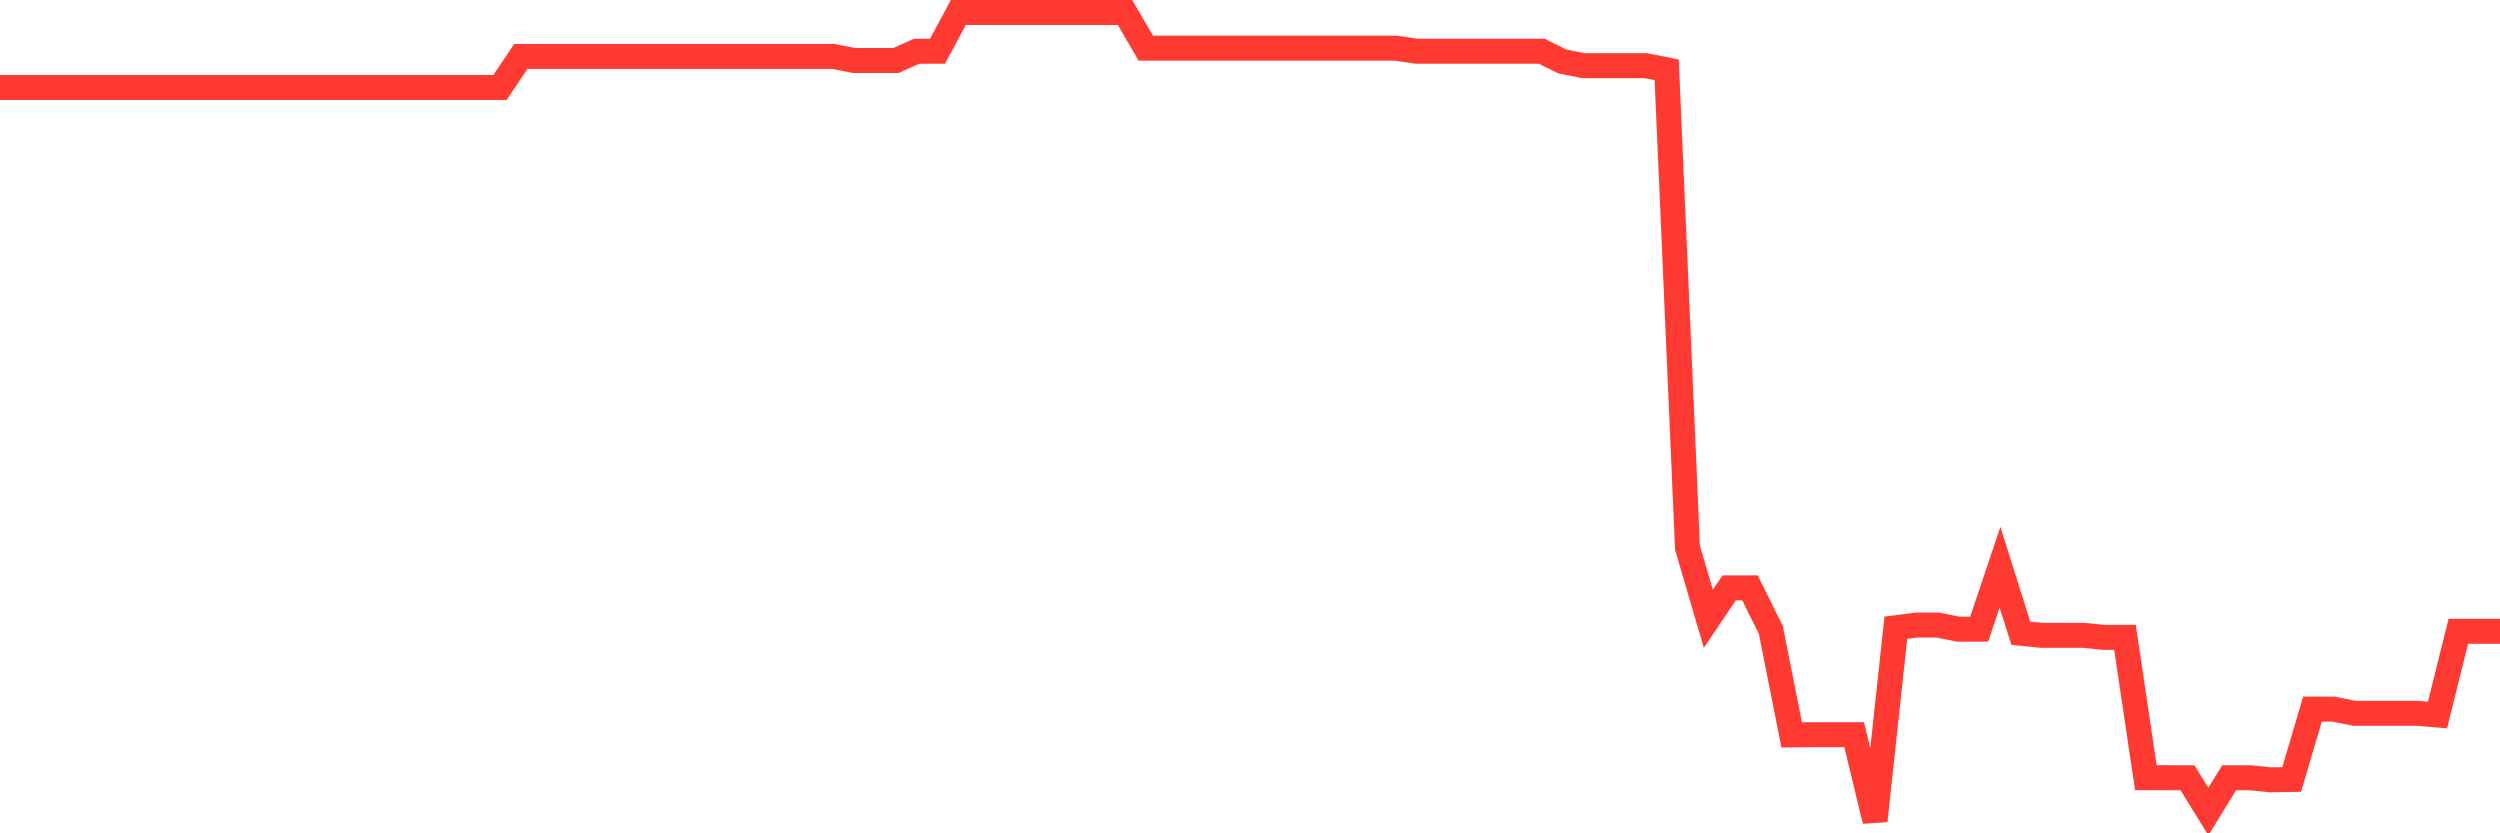 <svg
  xmlns="http://www.w3.org/2000/svg"
  xmlns:xlink="http://www.w3.org/1999/xlink"
  width="120"
  height="40"
  viewBox="0 0 120 40"
  preserveAspectRatio="none"
>
  <polyline
    points="0,4.2 1,4.2 2,4.2 3,4.2 4,4.2 5,4.2 6,4.2 7,4.2 8,4.2 9,4.2 10,4.2 11,4.2 12,4.2 13,4.2 14,4.2 15,4.2 16,4.2 17,4.2 18,4.2 19,4.2 20,4.2 21,4.2 22,4.2 23,4.2 24,4.2 25,2.71 26,2.71 27,2.71 28,2.71 29,2.71 30,2.71 31,2.71 32,2.71 33,2.71 34,2.71 35,2.71 36,2.71 37,2.71 38,2.71 39,2.71 40,2.71 41,2.904 42,2.904 43,2.904 44,2.459 45,2.459 46,0.6 47,0.6 48,0.6 49,0.6 50,0.6 51,0.6 52,0.6 53,0.6 54,0.6 55,2.312 56,2.312 57,2.312 58,2.312 59,2.312 60,2.312 61,2.312 62,2.312 63,2.312 64,2.312 65,2.312 66,2.312 67,2.312 68,2.459 69,2.459 70,2.459 71,2.459 72,2.459 73,2.459 74,2.459 75,2.954 76,3.152 77,3.152 78,3.152 79,3.152 80,3.35 81,26.293 82,29.704 83,28.218 84,28.218 85,30.236 86,35.275 87,35.267 88,35.267 89,35.267 90,39.4 91,30.131 92,30.001 93,30.001 94,30.199 95,30.199 96,27.227 97,30.397 98,30.496 99,30.496 100,30.496 101,30.595 102,30.595 103,37.331 104,37.331 105,37.332 106,38.954 107,37.332 108,37.332 109,37.432 110,37.414 111,34.037 112,34.037 113,34.237 114,34.237 115,34.237 116,34.237 117,34.321 118,30.301 119,30.301 120,30.301"
    fill="none"
    stroke="#ff3a33"
    stroke-width="1.2"
  >
  </polyline>
</svg>